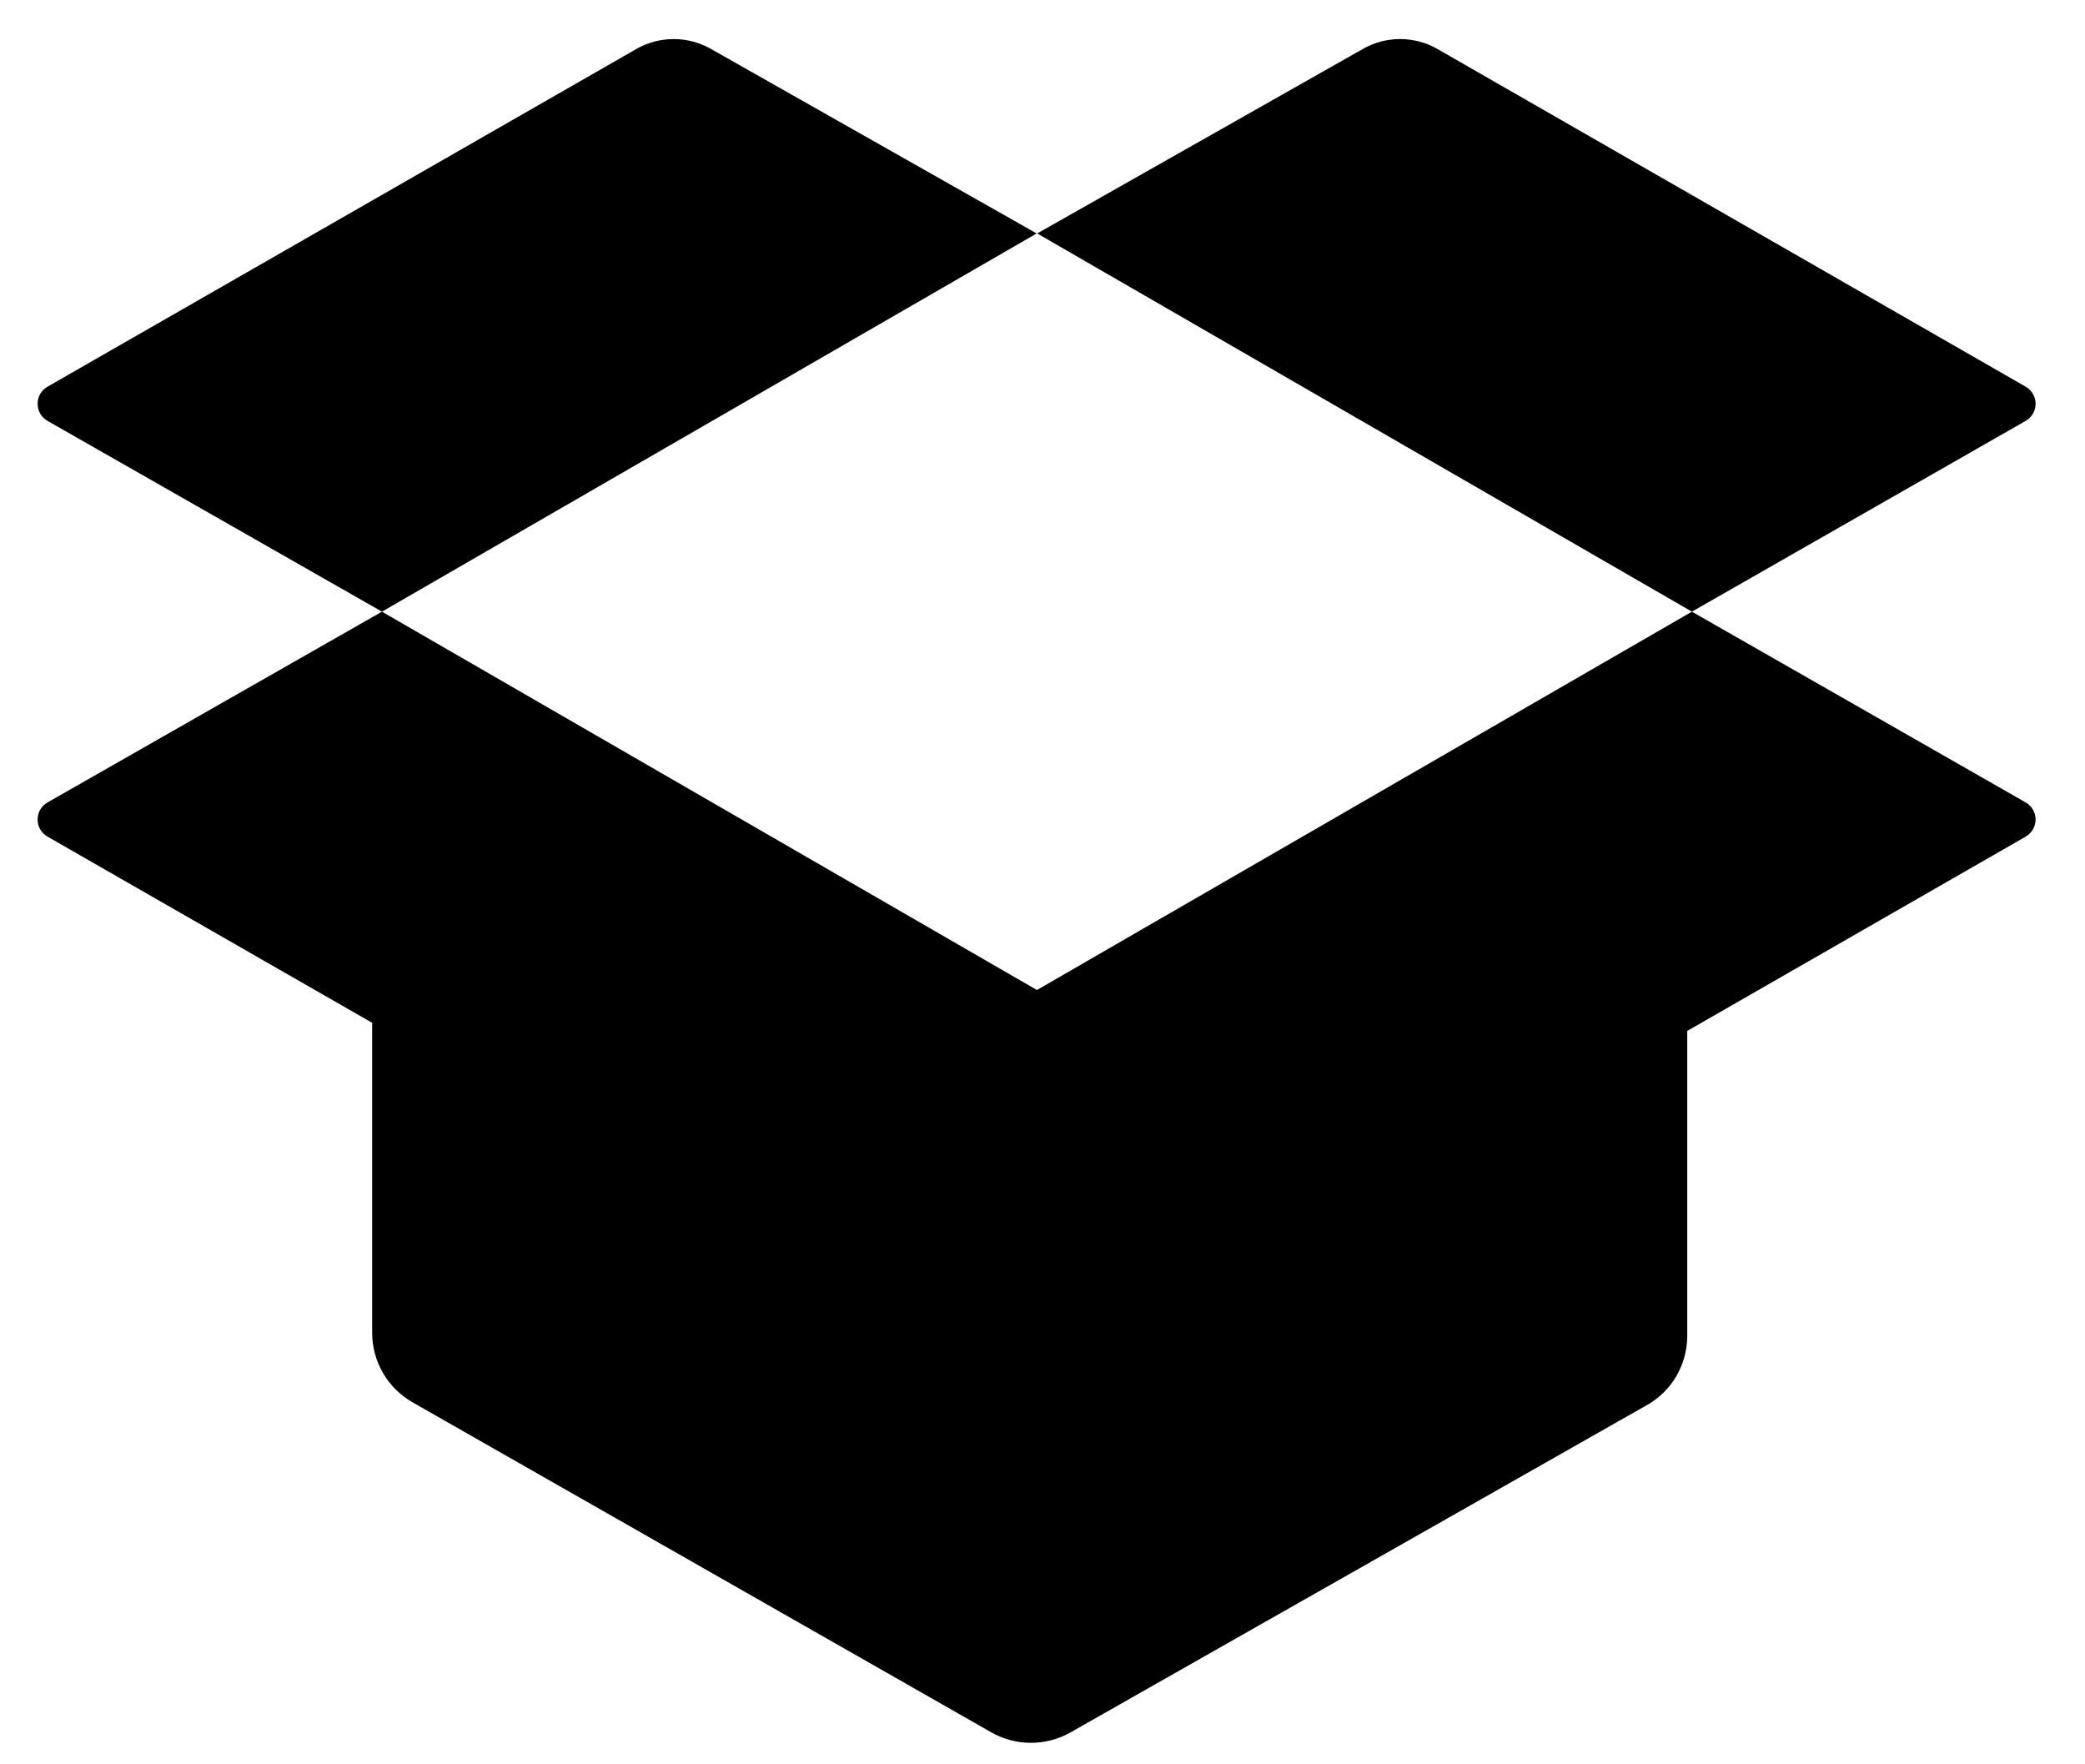<?xml version="1.0" encoding="UTF-8"?> <svg xmlns="http://www.w3.org/2000/svg" width="26" height="22" viewBox="0 0 26 22" fill="none"><path d="M4.641 10.893V16.624C4.642 16.8 4.689 16.972 4.778 17.124C4.867 17.276 4.995 17.401 5.148 17.488L12.361 21.601C12.512 21.687 12.682 21.732 12.856 21.732C13.03 21.732 13.2 21.687 13.351 21.601L20.54 17.519C20.693 17.432 20.819 17.307 20.907 17.155C20.994 17.003 21.04 16.831 21.04 16.655V10.972L12.923 12.344L4.641 10.893Z" fill="black"></path><path d="M21.098 7.627L25.259 5.249C25.297 5.228 25.328 5.196 25.35 5.159C25.372 5.121 25.384 5.078 25.384 5.035C25.384 4.991 25.372 4.949 25.35 4.911C25.328 4.873 25.297 4.842 25.259 4.821L17.927 0.612C17.785 0.53 17.624 0.487 17.459 0.487C17.295 0.487 17.134 0.53 16.992 0.612L12.934 2.911L21.098 7.627Z" fill="black"></path><path d="M4.763 7.627L0.594 5.249C0.556 5.228 0.524 5.196 0.502 5.159C0.48 5.121 0.469 5.078 0.469 5.035C0.469 4.991 0.48 4.949 0.502 4.911C0.524 4.873 0.556 4.842 0.594 4.821L7.933 0.612C8.075 0.53 8.237 0.487 8.401 0.487C8.565 0.487 8.726 0.53 8.869 0.612L12.927 2.911L4.763 7.627Z" fill="black"></path><path d="M21.098 7.627L25.259 10.005C25.297 10.026 25.328 10.057 25.35 10.095C25.372 10.133 25.384 10.175 25.384 10.219C25.384 10.262 25.372 10.305 25.35 10.343C25.328 10.38 25.297 10.411 25.259 10.433L17.927 14.642C17.785 14.724 17.624 14.767 17.459 14.767C17.295 14.767 17.134 14.724 16.992 14.642L12.934 12.343L21.098 7.627Z" fill="black"></path><path d="M4.763 7.627L0.594 10.005C0.556 10.026 0.524 10.057 0.502 10.095C0.48 10.133 0.469 10.175 0.469 10.219C0.469 10.262 0.48 10.305 0.502 10.343C0.524 10.38 0.556 10.411 0.594 10.433L7.933 14.642C8.075 14.724 8.237 14.767 8.401 14.767C8.565 14.767 8.726 14.724 8.869 14.642L12.927 12.343L4.763 7.627Z" fill="black"></path></svg> 